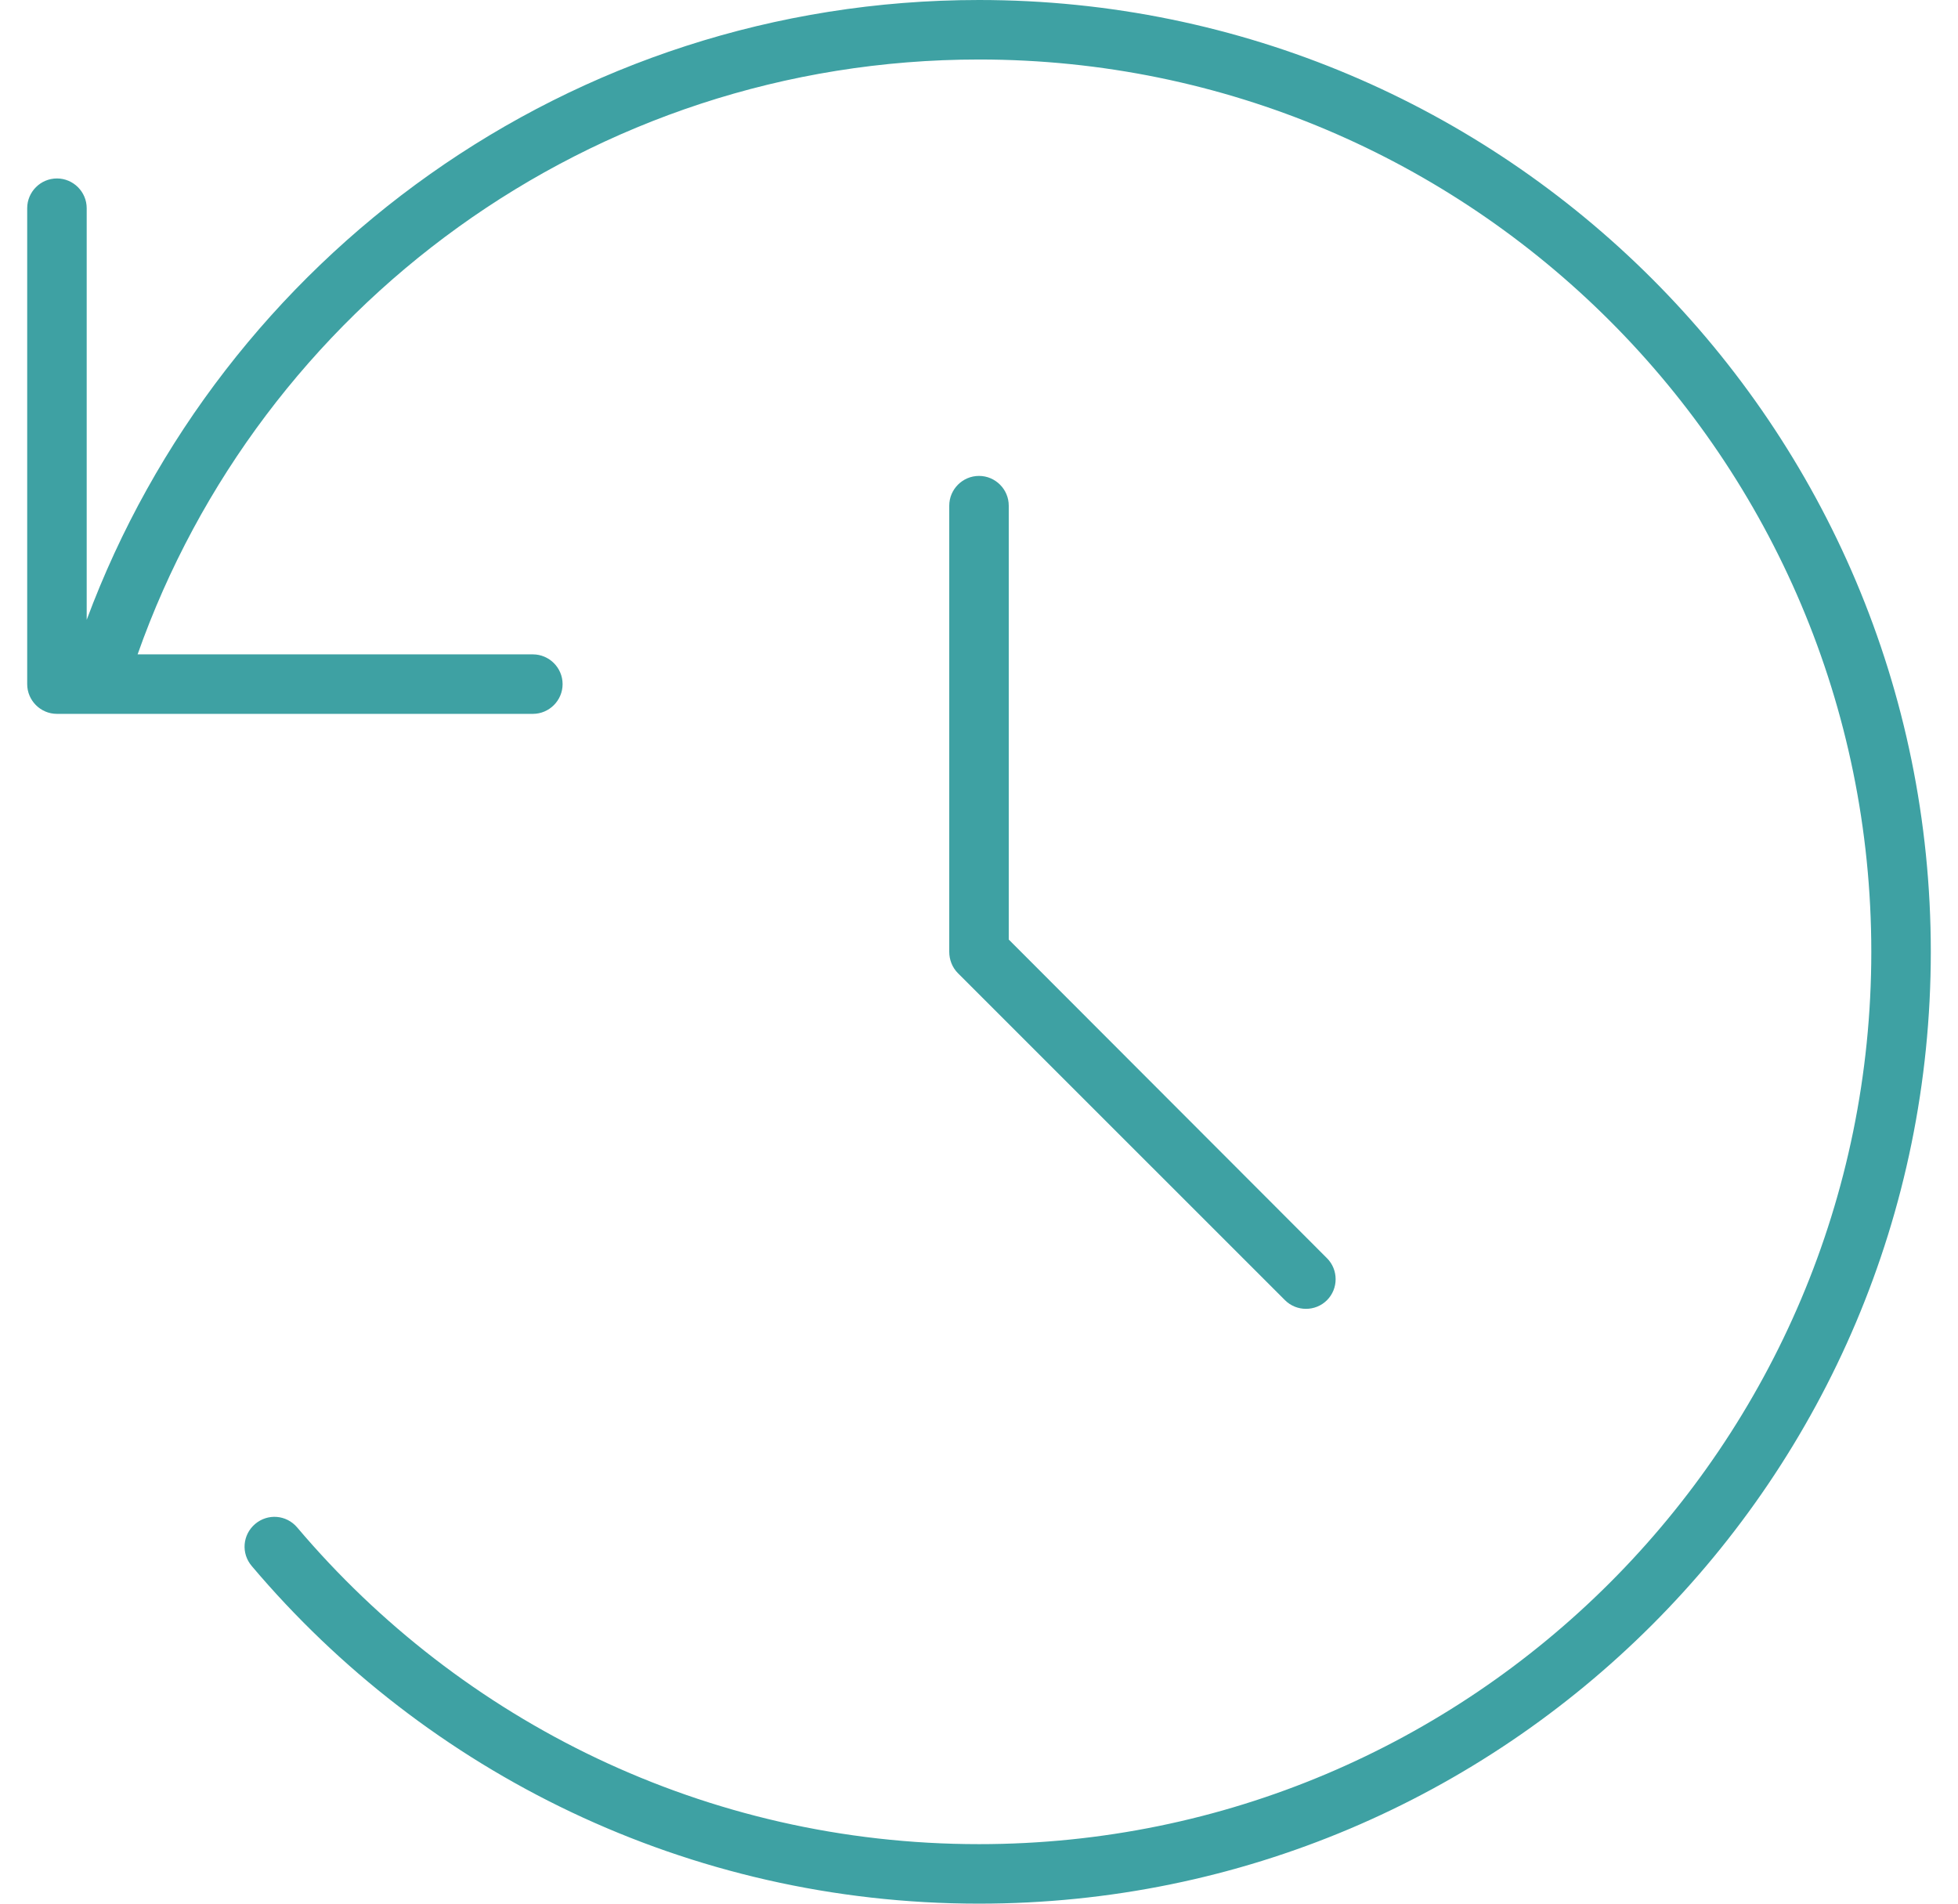 <?xml version="1.0" encoding="UTF-8"?> <svg xmlns="http://www.w3.org/2000/svg" width="36" height="35" viewBox="0 0 36 35" fill="none"><g clip-path="url(#clip0_52_3680)"><path d="M1.594 11.396V3.828C1.594 3.527 1.348 3.281 1.047 3.281C0.746 3.281 0.5 3.527 0.5 3.828V12.578C0.5 12.879 0.746 13.125 1.047 13.125H9.797C10.098 13.125 10.344 12.879 10.344 12.578C10.344 12.277 10.098 12.031 9.797 12.031H2.53C4.779 5.66 10.856 1.094 18 1.094C27.058 1.094 34.406 8.442 34.406 17.5C34.406 26.558 27.058 33.906 18 33.906C12.976 33.906 8.478 31.644 5.463 28.082C5.265 27.85 4.923 27.822 4.69 28.02C4.458 28.219 4.431 28.561 4.629 28.793C7.835 32.587 12.641 35 18 35C27.666 35 35.5 27.166 35.5 17.5C35.5 7.834 27.666 0 18 0C10.48 0 4.068 4.744 1.594 11.396ZM18 8.75C17.699 8.75 17.453 8.996 17.453 9.297V17.5C17.453 17.644 17.508 17.787 17.61 17.89L23.626 23.905C23.838 24.117 24.186 24.117 24.398 23.905C24.61 23.693 24.61 23.345 24.398 23.133L18.547 17.274V9.297C18.547 8.996 18.301 8.75 18 8.75Z" fill="#3EA1A3"></path></g><defs><clipPath id="clip0_52_3680"><rect width="35" height="35" fill="white" transform="translate(0.5)"></rect></clipPath></defs></svg> 